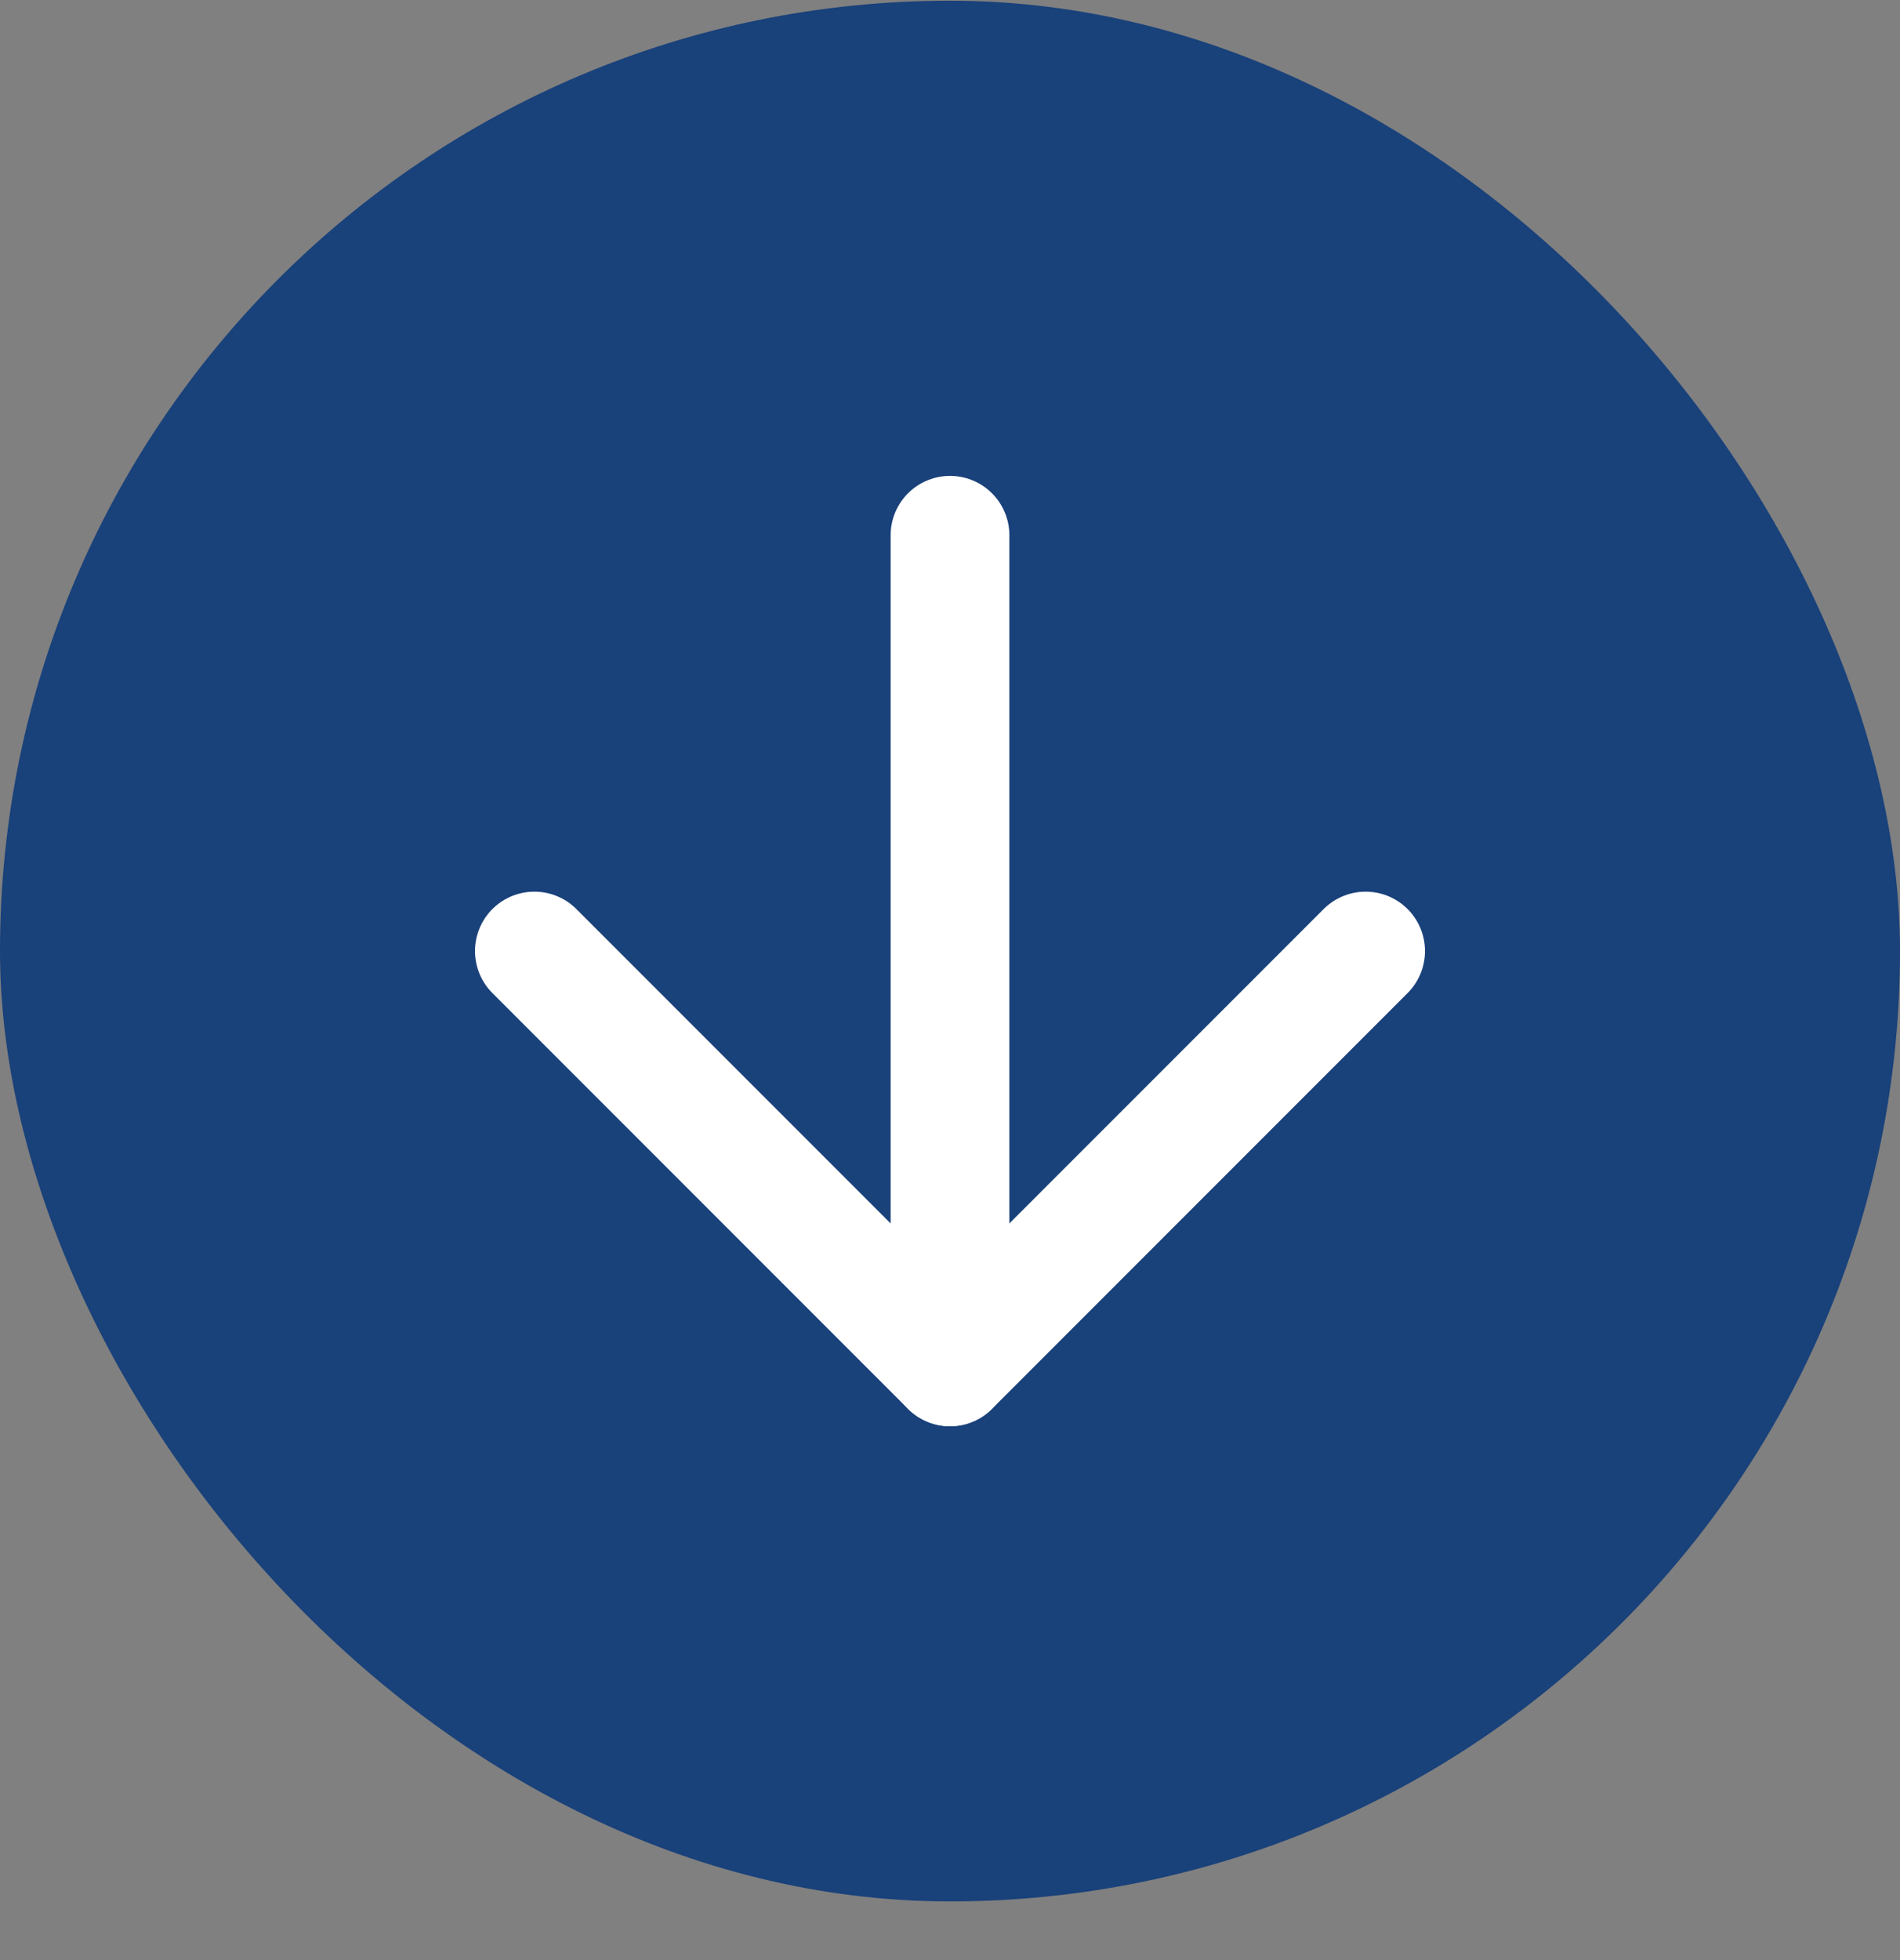 <svg width="32" height="33" viewBox="0 0 32 33" fill="none" xmlns="http://www.w3.org/2000/svg">
<rect x="0" y="0" width="32" height="33" fill="#808080" stroke="none"/>
<rect y="0.012" width="32" height="32" rx="16" fill="#19417A"/>
<path d="M16 9.012V23.012" stroke="white" stroke-width="2" stroke-linecap="round" stroke-linejoin="round"/>
<path d="M23 16.012L16 23.012L9 16.012" stroke="white" stroke-width="2" stroke-linecap="round" stroke-linejoin="round"/>
</svg>
